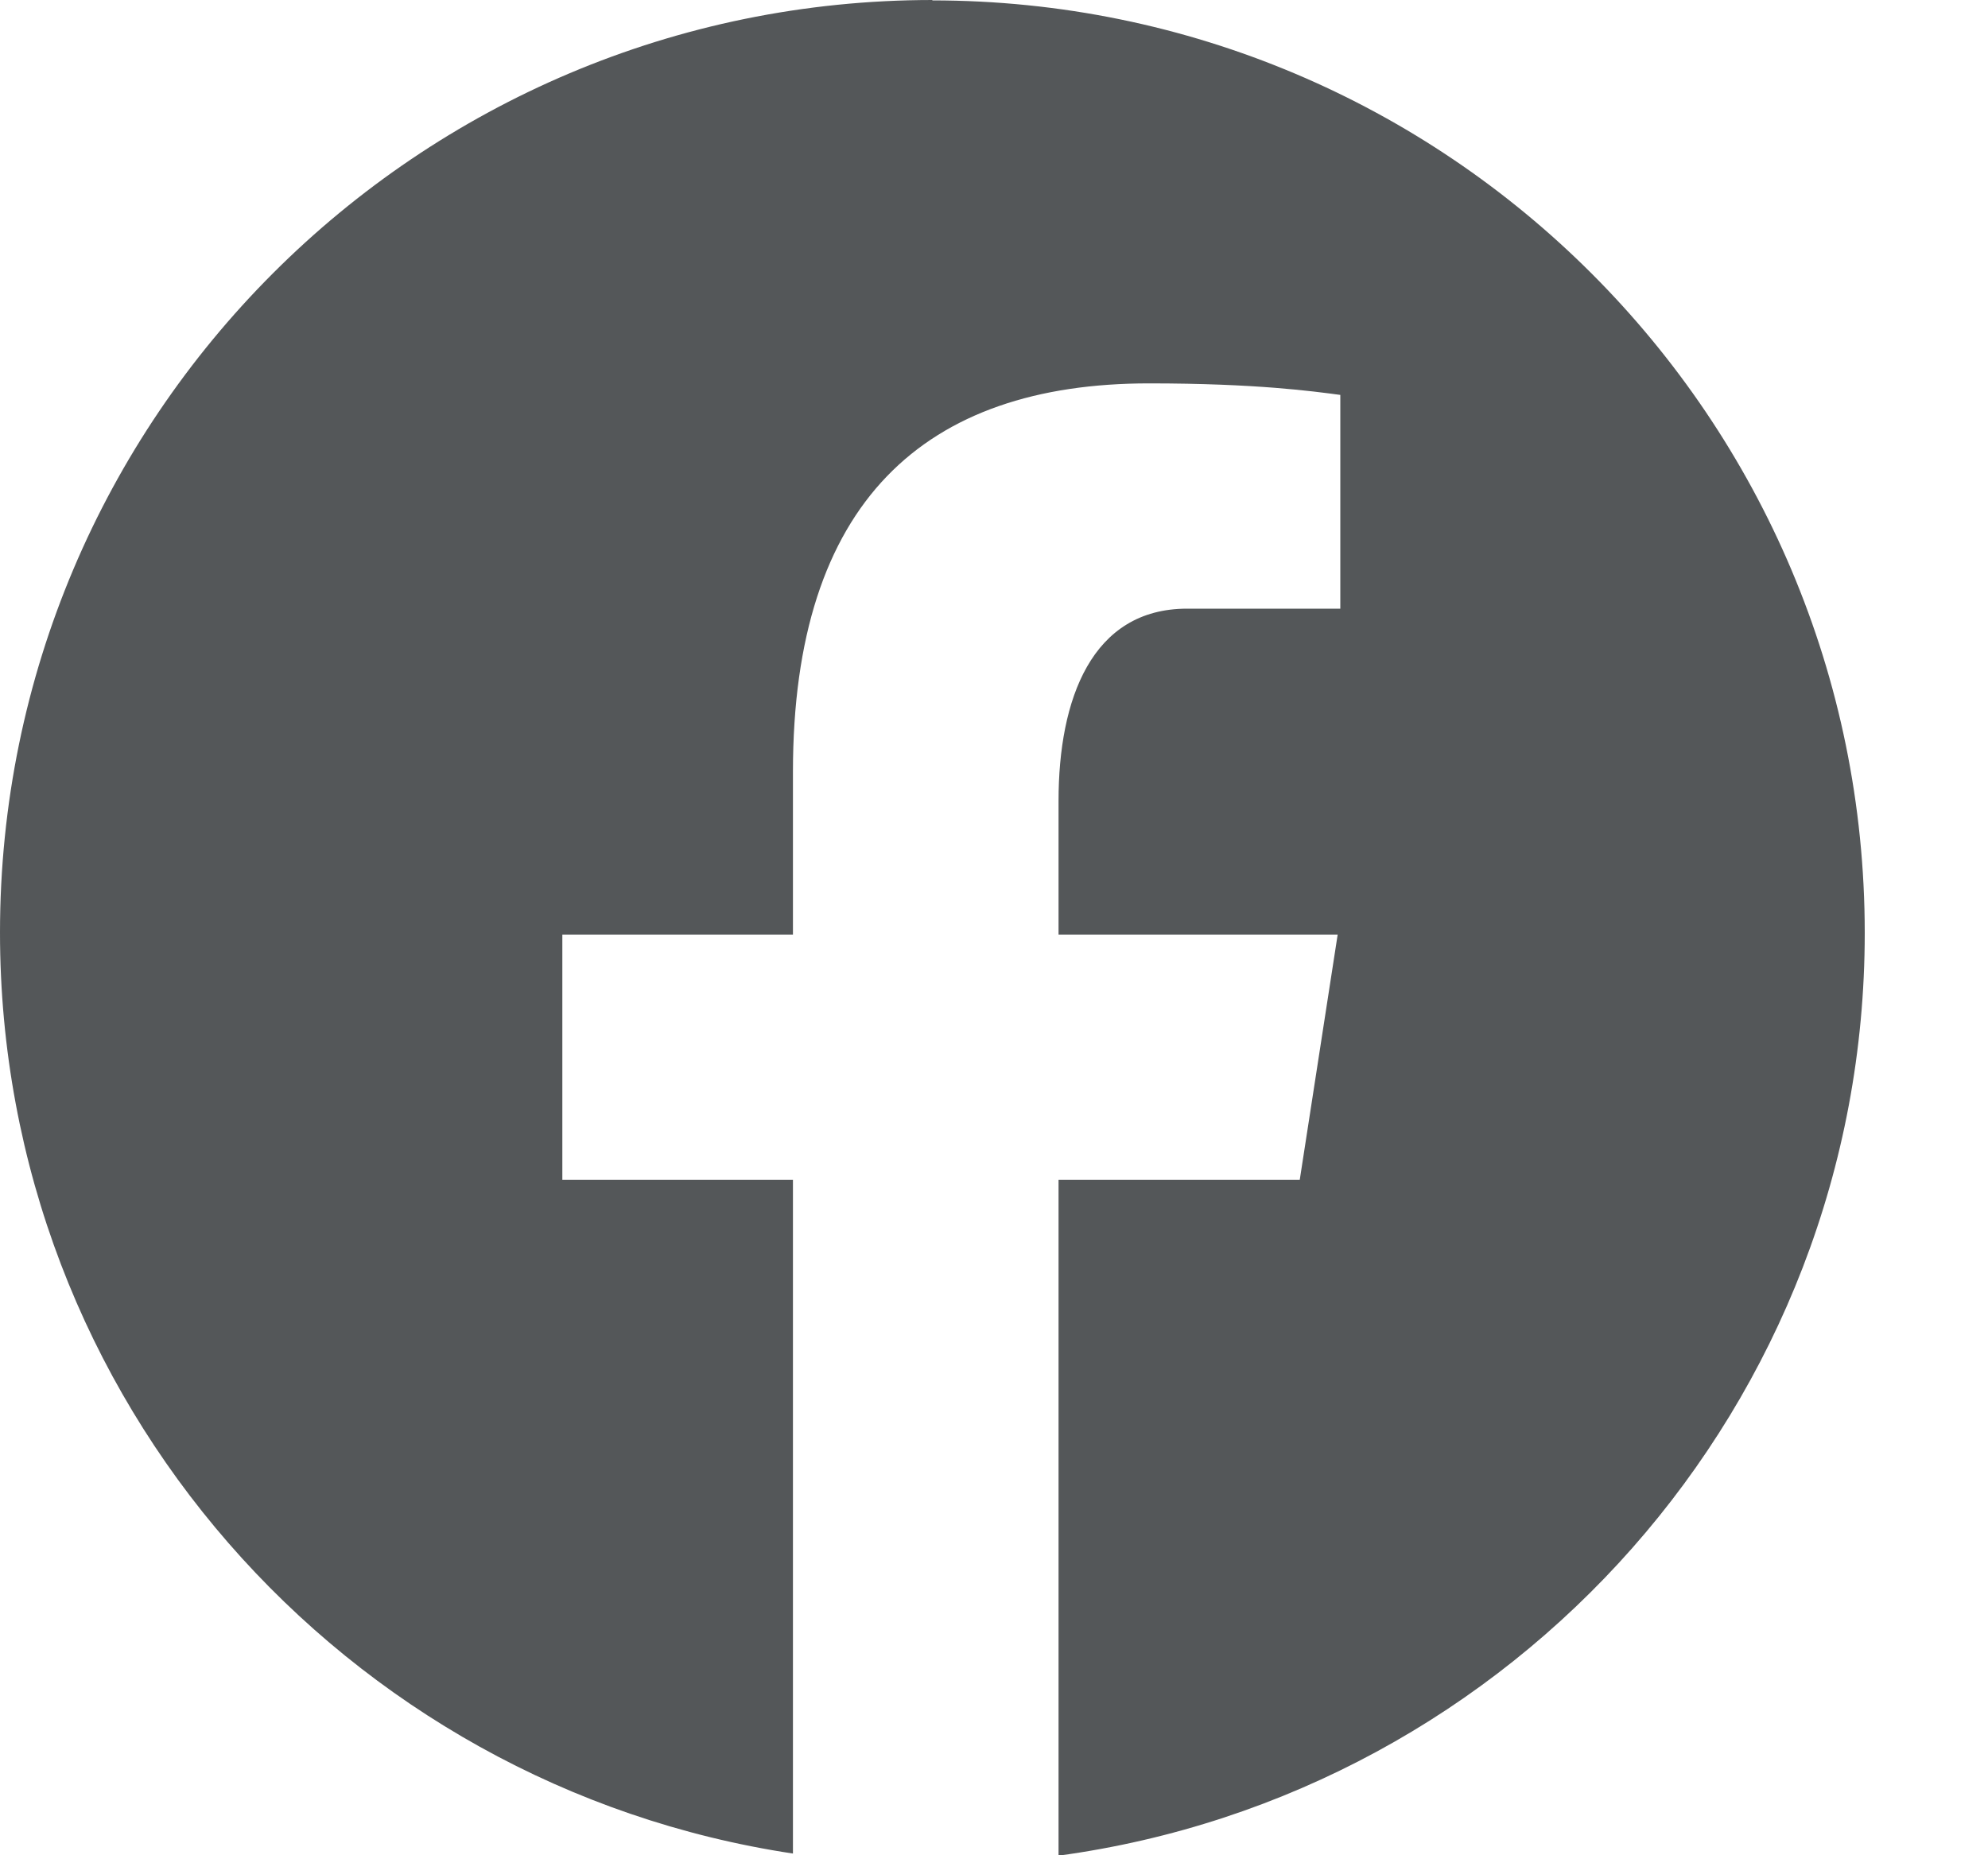 <svg width="15" height="14" viewBox="0 0 15 14" fill="none" xmlns="http://www.w3.org/2000/svg">
<path d="M7.037 0C3.15 0 0 3.15 0 7.037C0 10.563 2.6 13.477 5.983 13.987V8.903H4.243V7.053H5.983V5.823C5.983 3.787 6.977 2.893 8.67 2.893C9.48 2.893 9.91 2.953 10.113 2.98V4.593H8.957C8.237 4.593 7.987 5.277 7.987 6.043V7.053H10.093L9.807 8.903H7.987V14.003C11.42 13.537 14.07 10.6 14.07 7.04C14.07 3.153 10.92 0.003 7.033 0.003L7.037 0Z" fill="#545759"/>
</svg>
